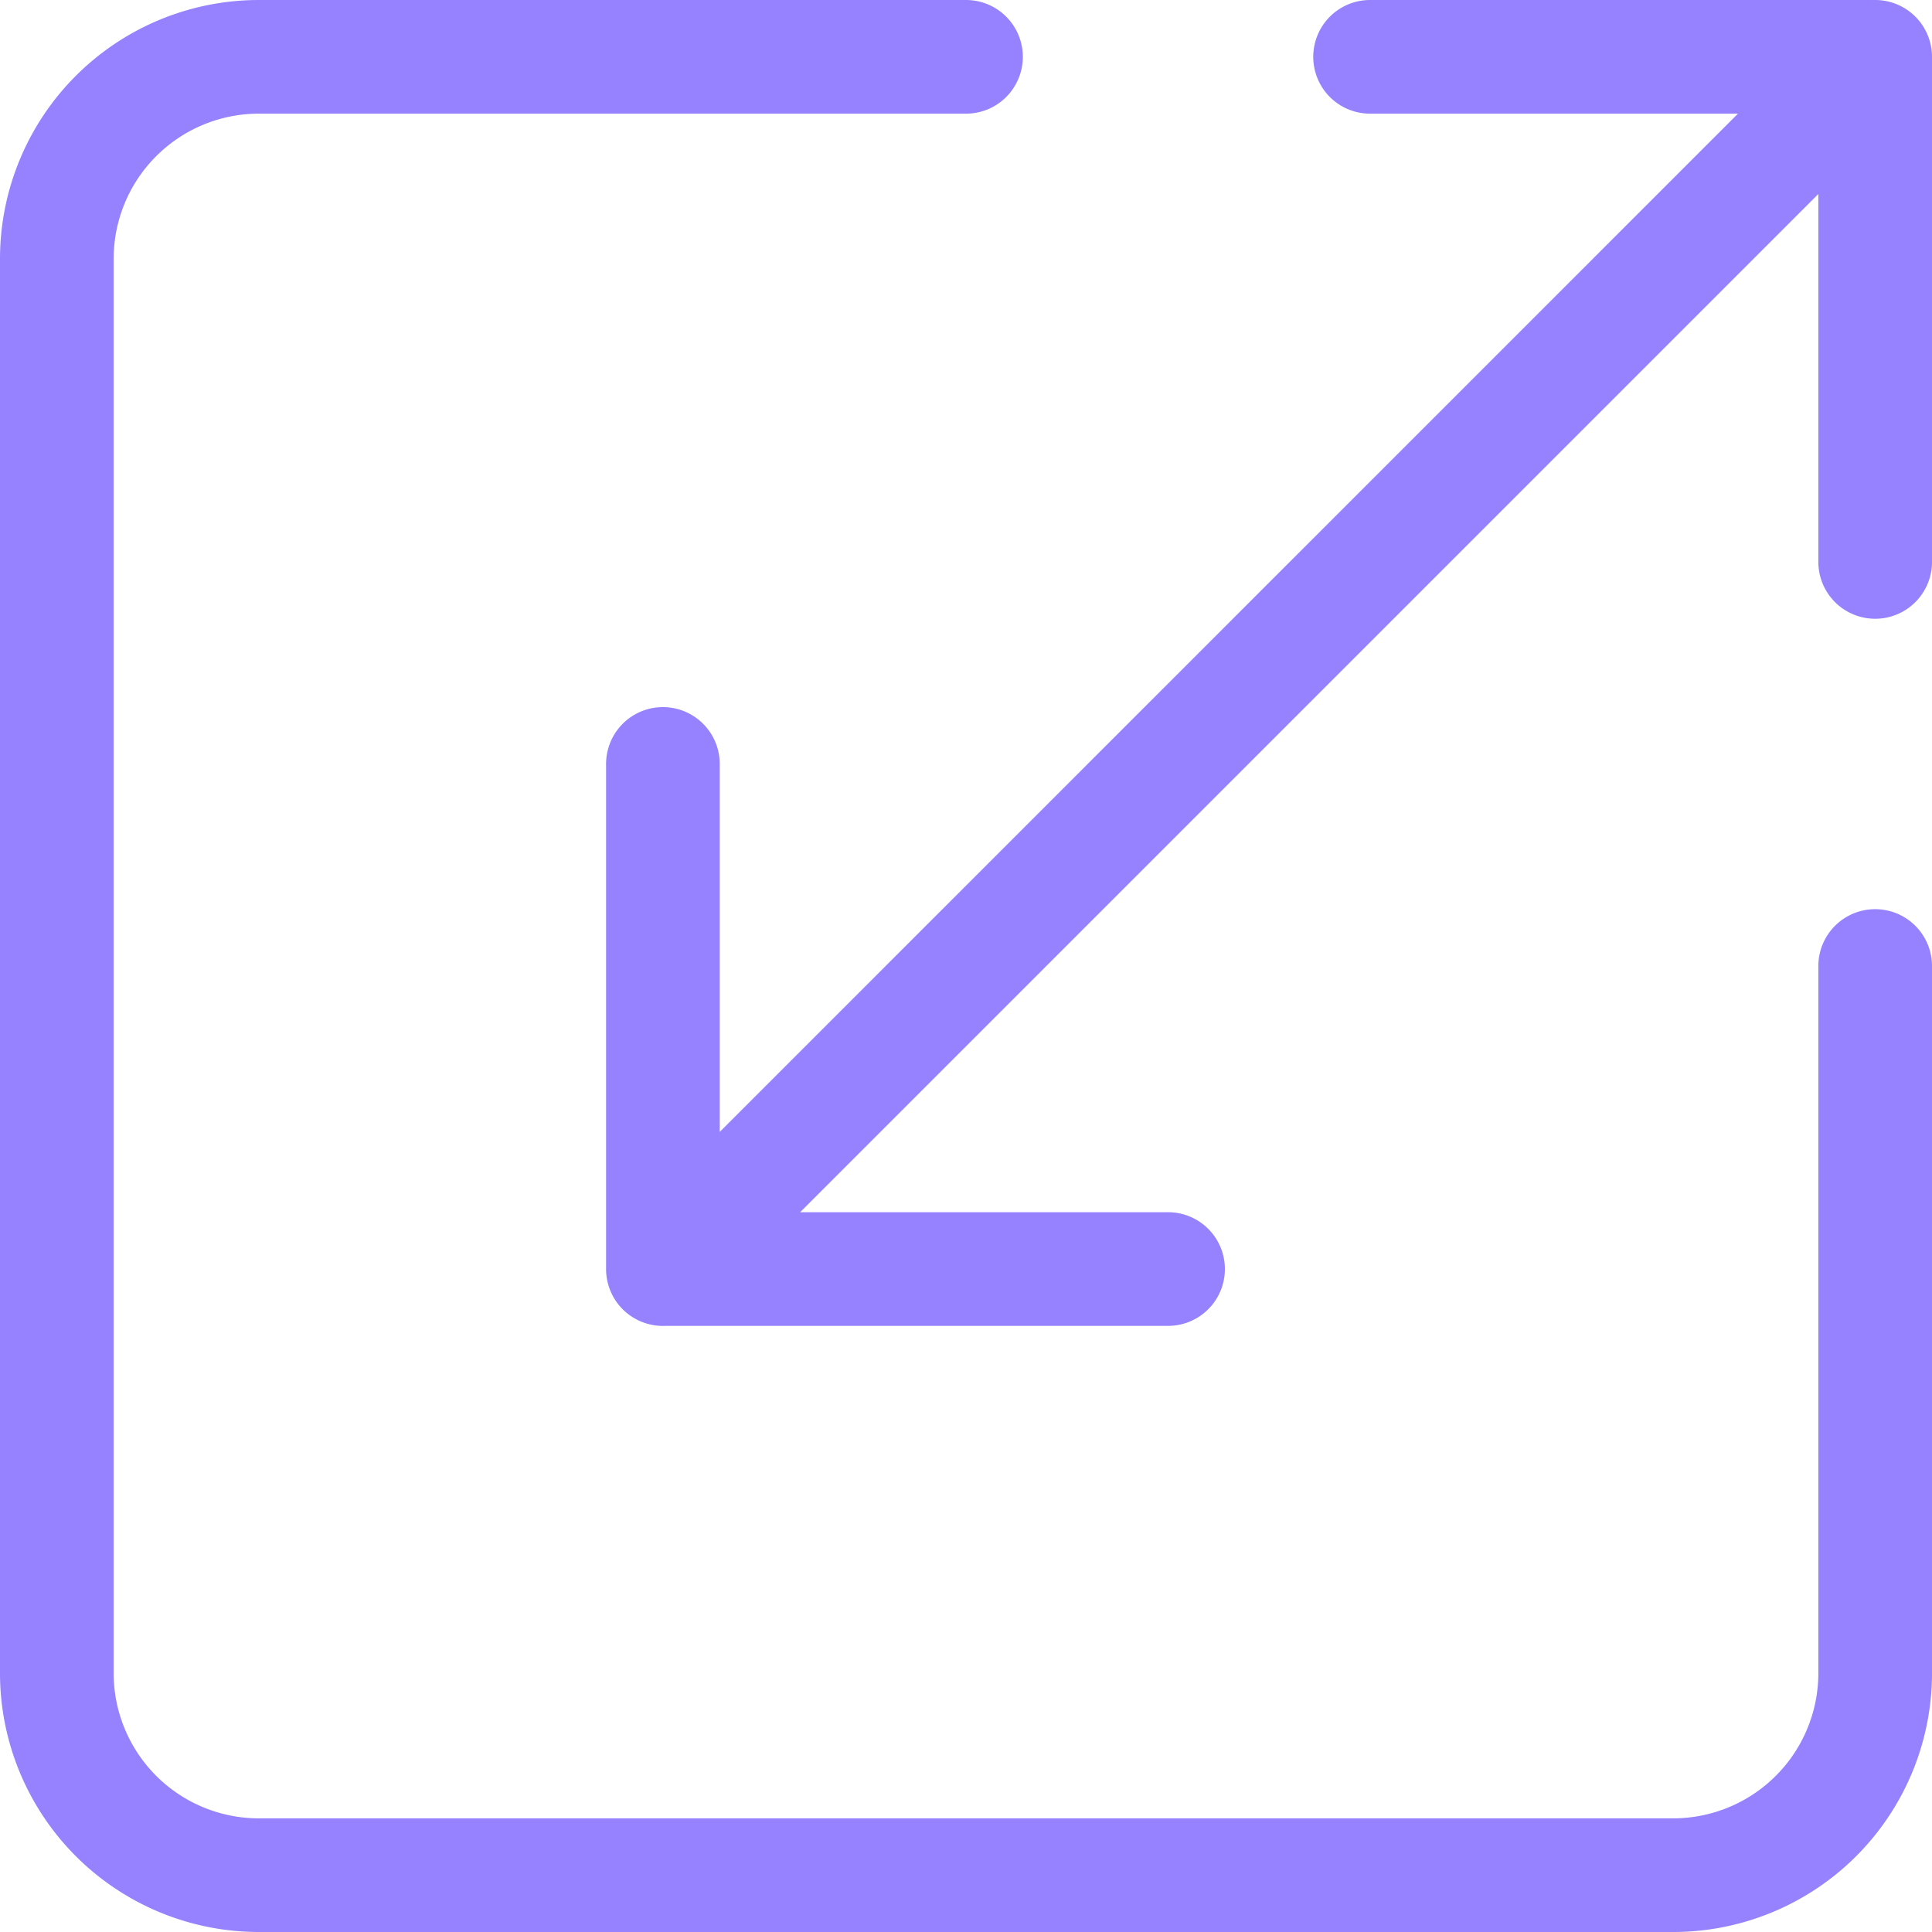 <svg xmlns="http://www.w3.org/2000/svg" fill="none" viewBox="0 0 34 34"><path stroke="#9681FE" stroke-linecap="round" stroke-linejoin="round" stroke-width="2" d="M17 1H4.556A3.556 3.556 0 0 0 1 4.556v24.888A3.556 3.556 0 0 0 4.556 33h24.888A3.556 3.556 0 0 0 33 29.444V17m-12.444 5.333h-8.89m0 0v-8.889m0 8.89L33 1m-8.889 0H33m0 0v8.889"/></svg>